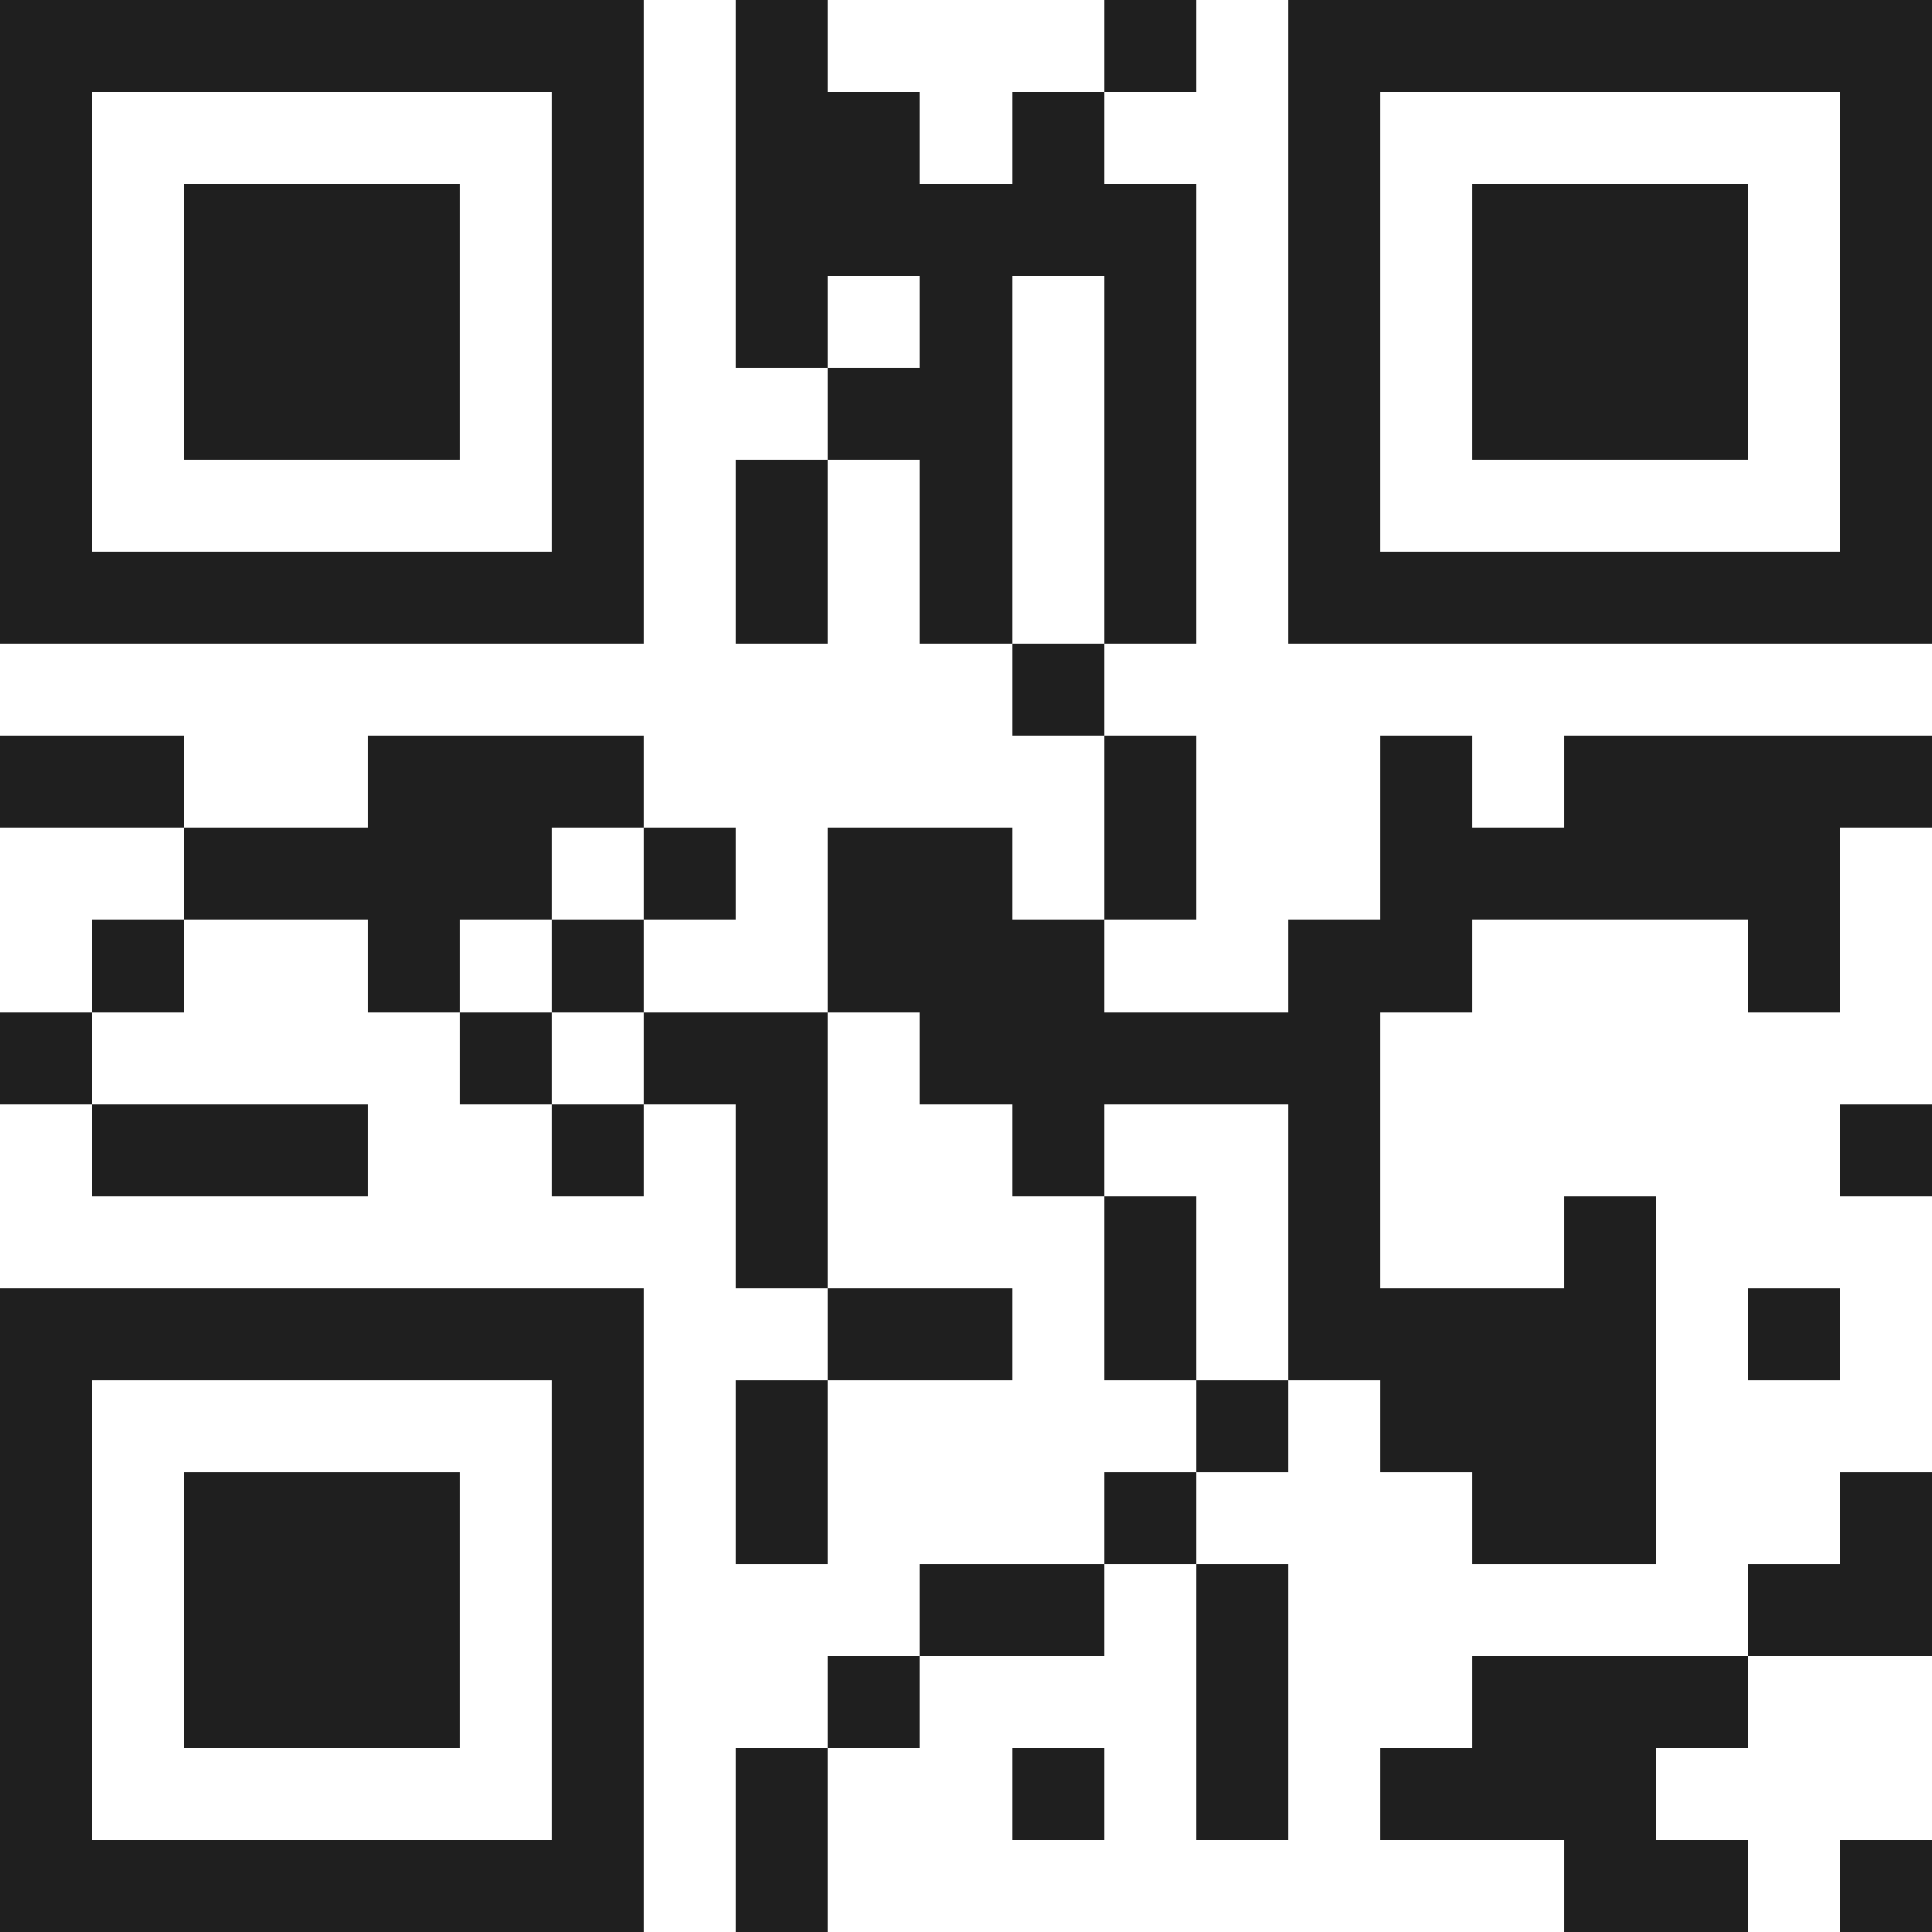 <svg xmlns="http://www.w3.org/2000/svg" viewBox="0 0 21 21" shape-rendering="crispEdges"><path fill="#ffffff" d="M0 0h21v21H0z"/><path stroke="#1f1f1f" d="M0 0.5h7m1 0h1m3 0h1m1 0h7M0 1.5h1m5 0h1m1 0h2m1 0h1m2 0h1m5 0h1M0 2.5h1m1 0h3m1 0h1m1 0h5m1 0h1m1 0h3m1 0h1M0 3.5h1m1 0h3m1 0h1m1 0h1m1 0h1m1 0h1m1 0h1m1 0h3m1 0h1M0 4.5h1m1 0h3m1 0h1m2 0h2m1 0h1m1 0h1m1 0h3m1 0h1M0 5.5h1m5 0h1m1 0h1m1 0h1m1 0h1m1 0h1m5 0h1M0 6.5h7m1 0h1m1 0h1m1 0h1m1 0h7M11 7.5h1M0 8.5h2m2 0h3m5 0h1m2 0h1m1 0h4M2 9.5h4m1 0h1m1 0h2m1 0h1m2 0h5M1 10.5h1m2 0h1m1 0h1m2 0h3m2 0h2m3 0h1M0 11.5h1m4 0h1m1 0h2m1 0h5M1 12.5h3m2 0h1m1 0h1m2 0h1m2 0h1m5 0h1M8 13.5h1m3 0h1m1 0h1m2 0h1M0 14.5h7m2 0h2m1 0h1m1 0h4m1 0h1M0 15.5h1m5 0h1m1 0h1m4 0h1m1 0h3M0 16.5h1m1 0h3m1 0h1m1 0h1m3 0h1m3 0h2m2 0h1M0 17.5h1m1 0h3m1 0h1m3 0h2m1 0h1m5 0h2M0 18.5h1m1 0h3m1 0h1m2 0h1m3 0h1m2 0h3M0 19.5h1m5 0h1m1 0h1m2 0h1m1 0h1m1 0h3M0 20.5h7m1 0h1m8 0h2m1 0h1"/></svg>
